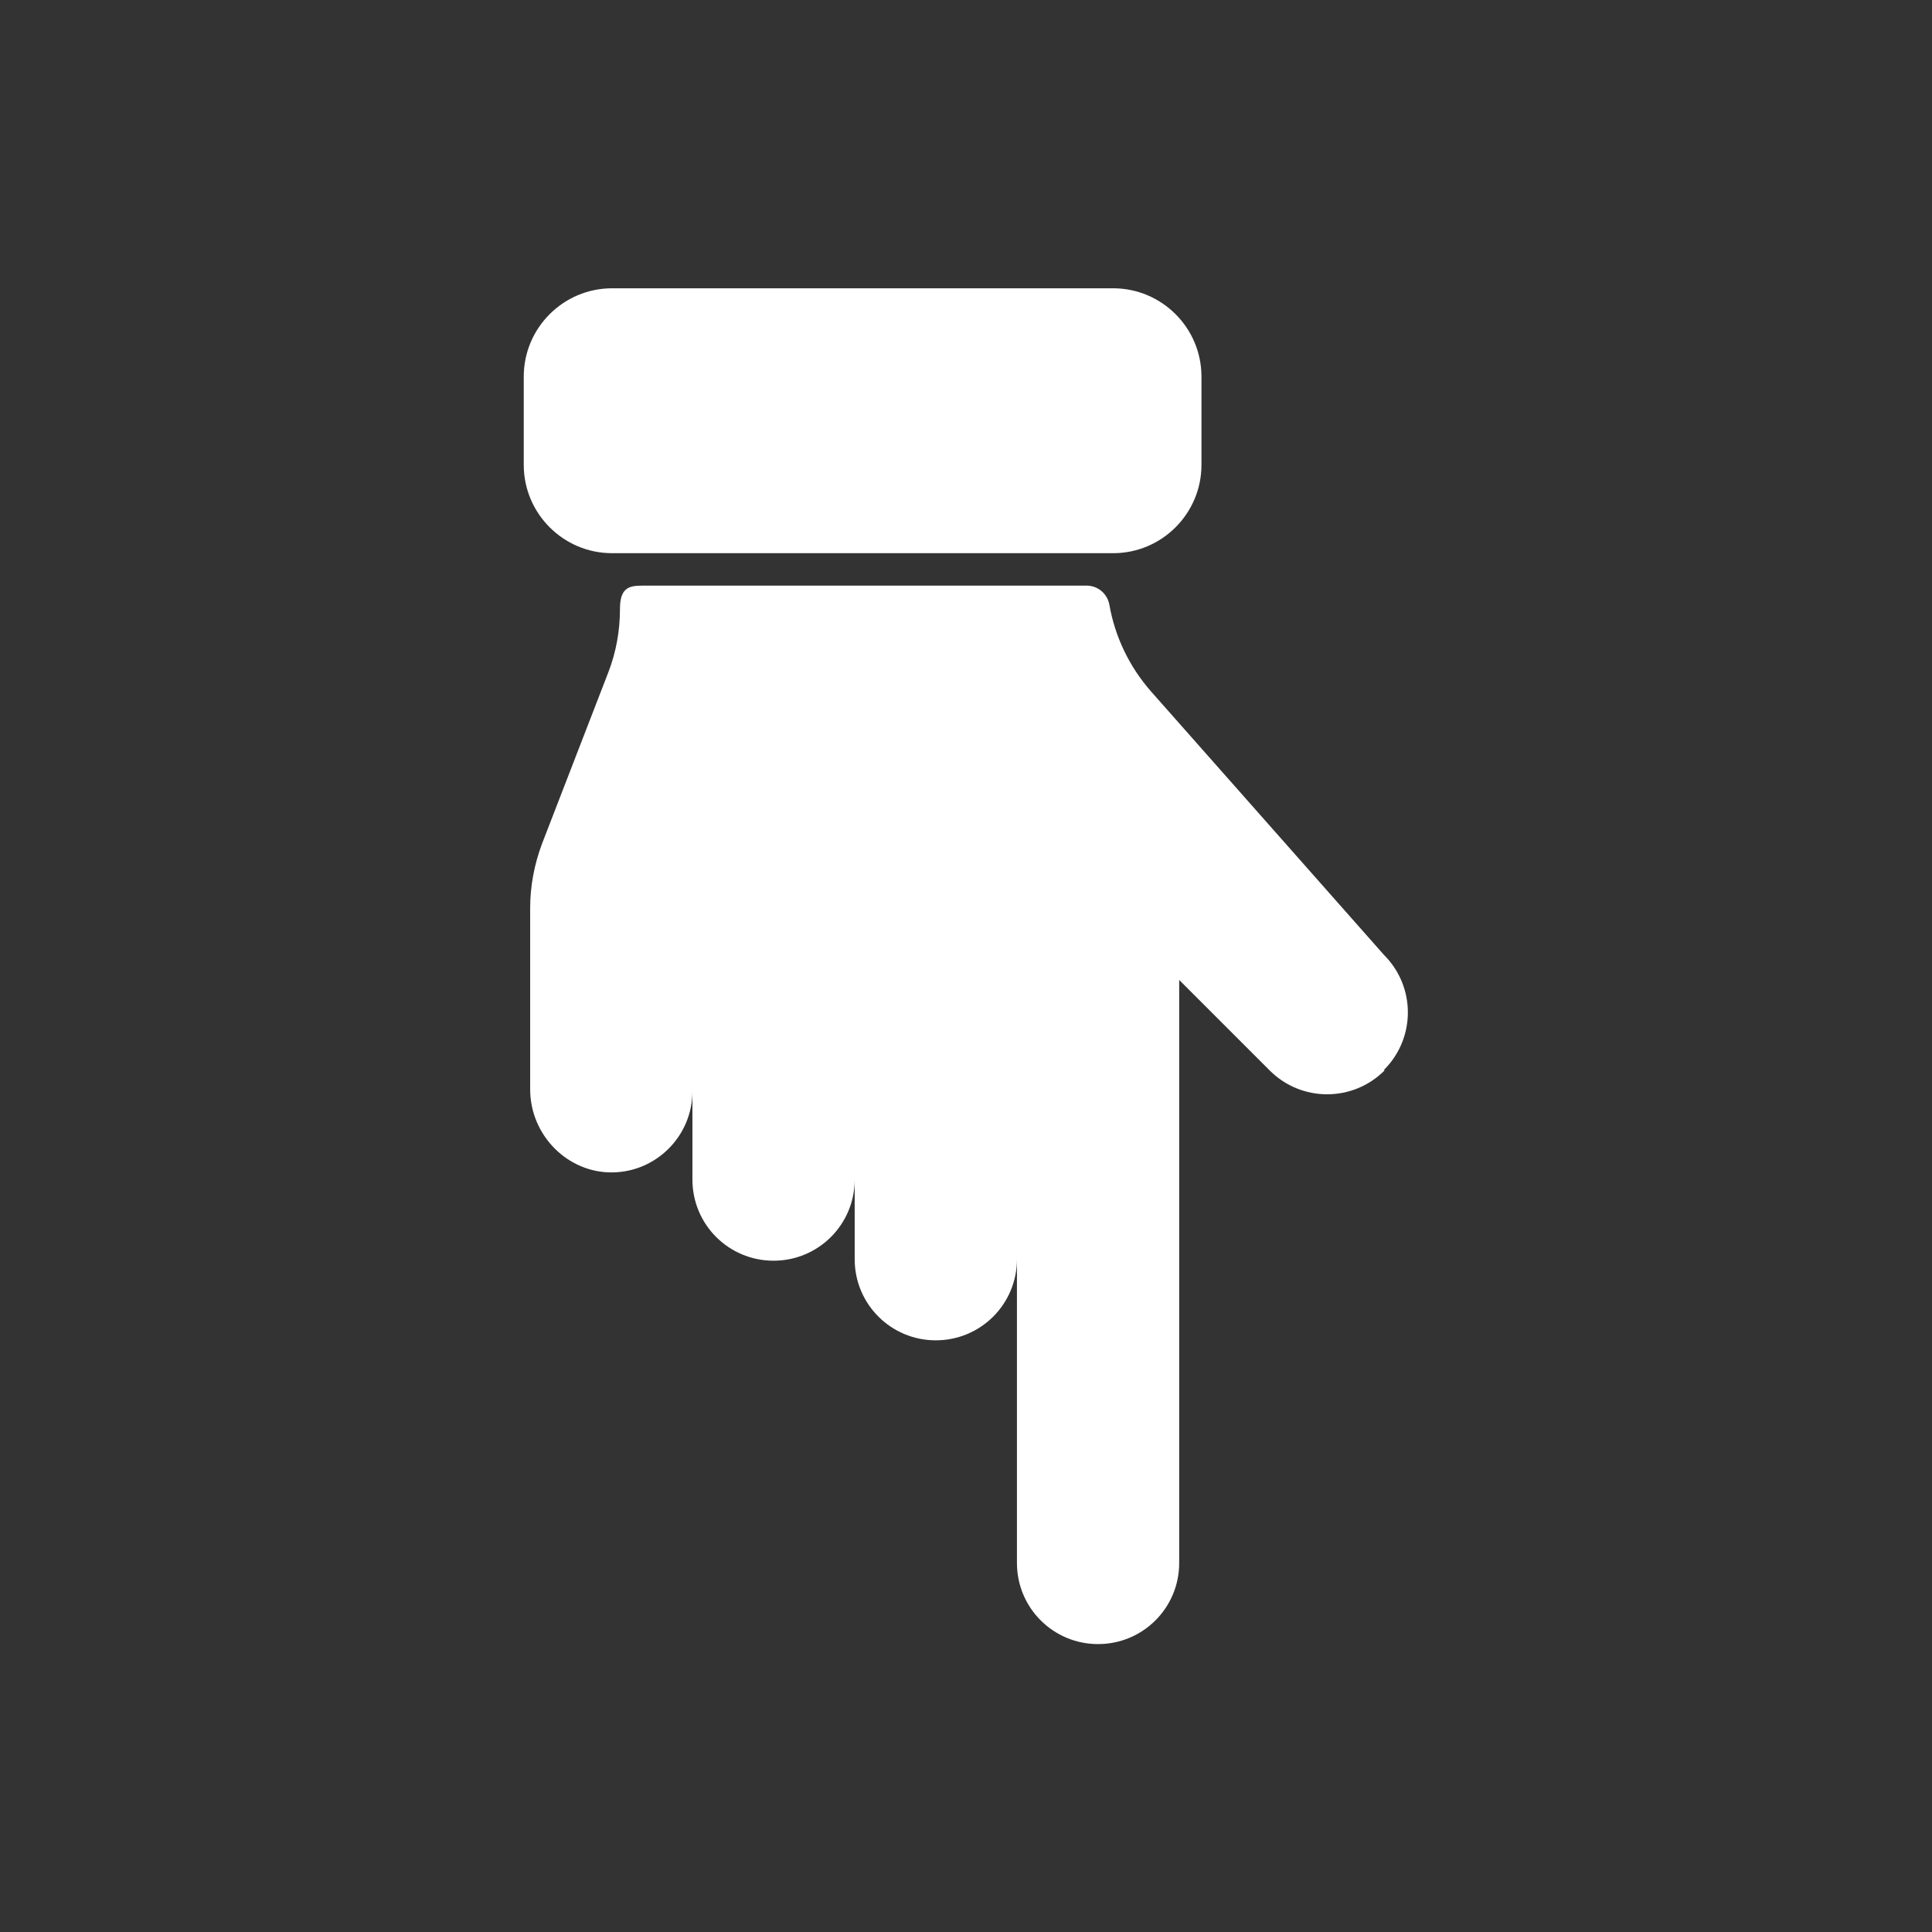 <?xml version="1.0" encoding="UTF-8"?>
<svg id="Layer_2" xmlns="http://www.w3.org/2000/svg" version="1.1" viewBox="0 0 512 512">
  <rect x="0" y="0" width="512" height="512" fill="#333333" stroke="none"/>
  <!-- Generator: Adobe Illustrator 29.3.0, SVG Export Plug-In . SVG Version: 2.1.0 Build 146)  -->
  <defs>
    <style>
      .st0 {
        display: none;
        fill: #2388fb;
      }

      .st1 {
        fill: #fff;
      }
    </style>
  </defs>
  <g id="Icon">
    <g id="_03">
      <rect id="Background" class="st0" width="512" height="512" rx="150" ry="150"/>
      <path id="_03-2" class="st1" d="M366.9,283.7c-8.4,8.4-22,8.4-30.4,0l-24-24v154.5c0,11.9-9.6,21.5-21.5,21.5s-21.5-9.6-21.5-21.5v-80.5c0,11.9-9.6,21.5-21.5,21.5s-21.5-9.6-21.5-21.5v-21.1c0,11.9-9.6,21.5-21.5,21.5s-21.5-9.6-21.5-21.5v-23.4c0,11.7-9.4,21.3-21.1,21.5-12,.2-21.9-9.9-21.9-22v-48.1c0-5.8,1.1-11.5,3.1-16.9l17.6-45.5c2.1-5.4,3.1-11.1,3.1-16.9s2.7-6.1,6.1-6.1h117.6c3,0,5.5,2.2,6,5.1,1.5,8.5,5.3,16.4,11,22.9l61.8,69.9c8.4,8.4,8.4,22,0,30.4h0ZM138.8,99.8v23.4c0,12.9,10.5,23.4,23.4,23.4h132.8c12.9,0,23.4-10.5,23.4-23.4v-23.4c0-12.9-10.5-23.4-23.4-23.4h-132.8c-12.9,0-23.4,10.5-23.4,23.4h0Z"/>
    </g>
  </g>
</svg>